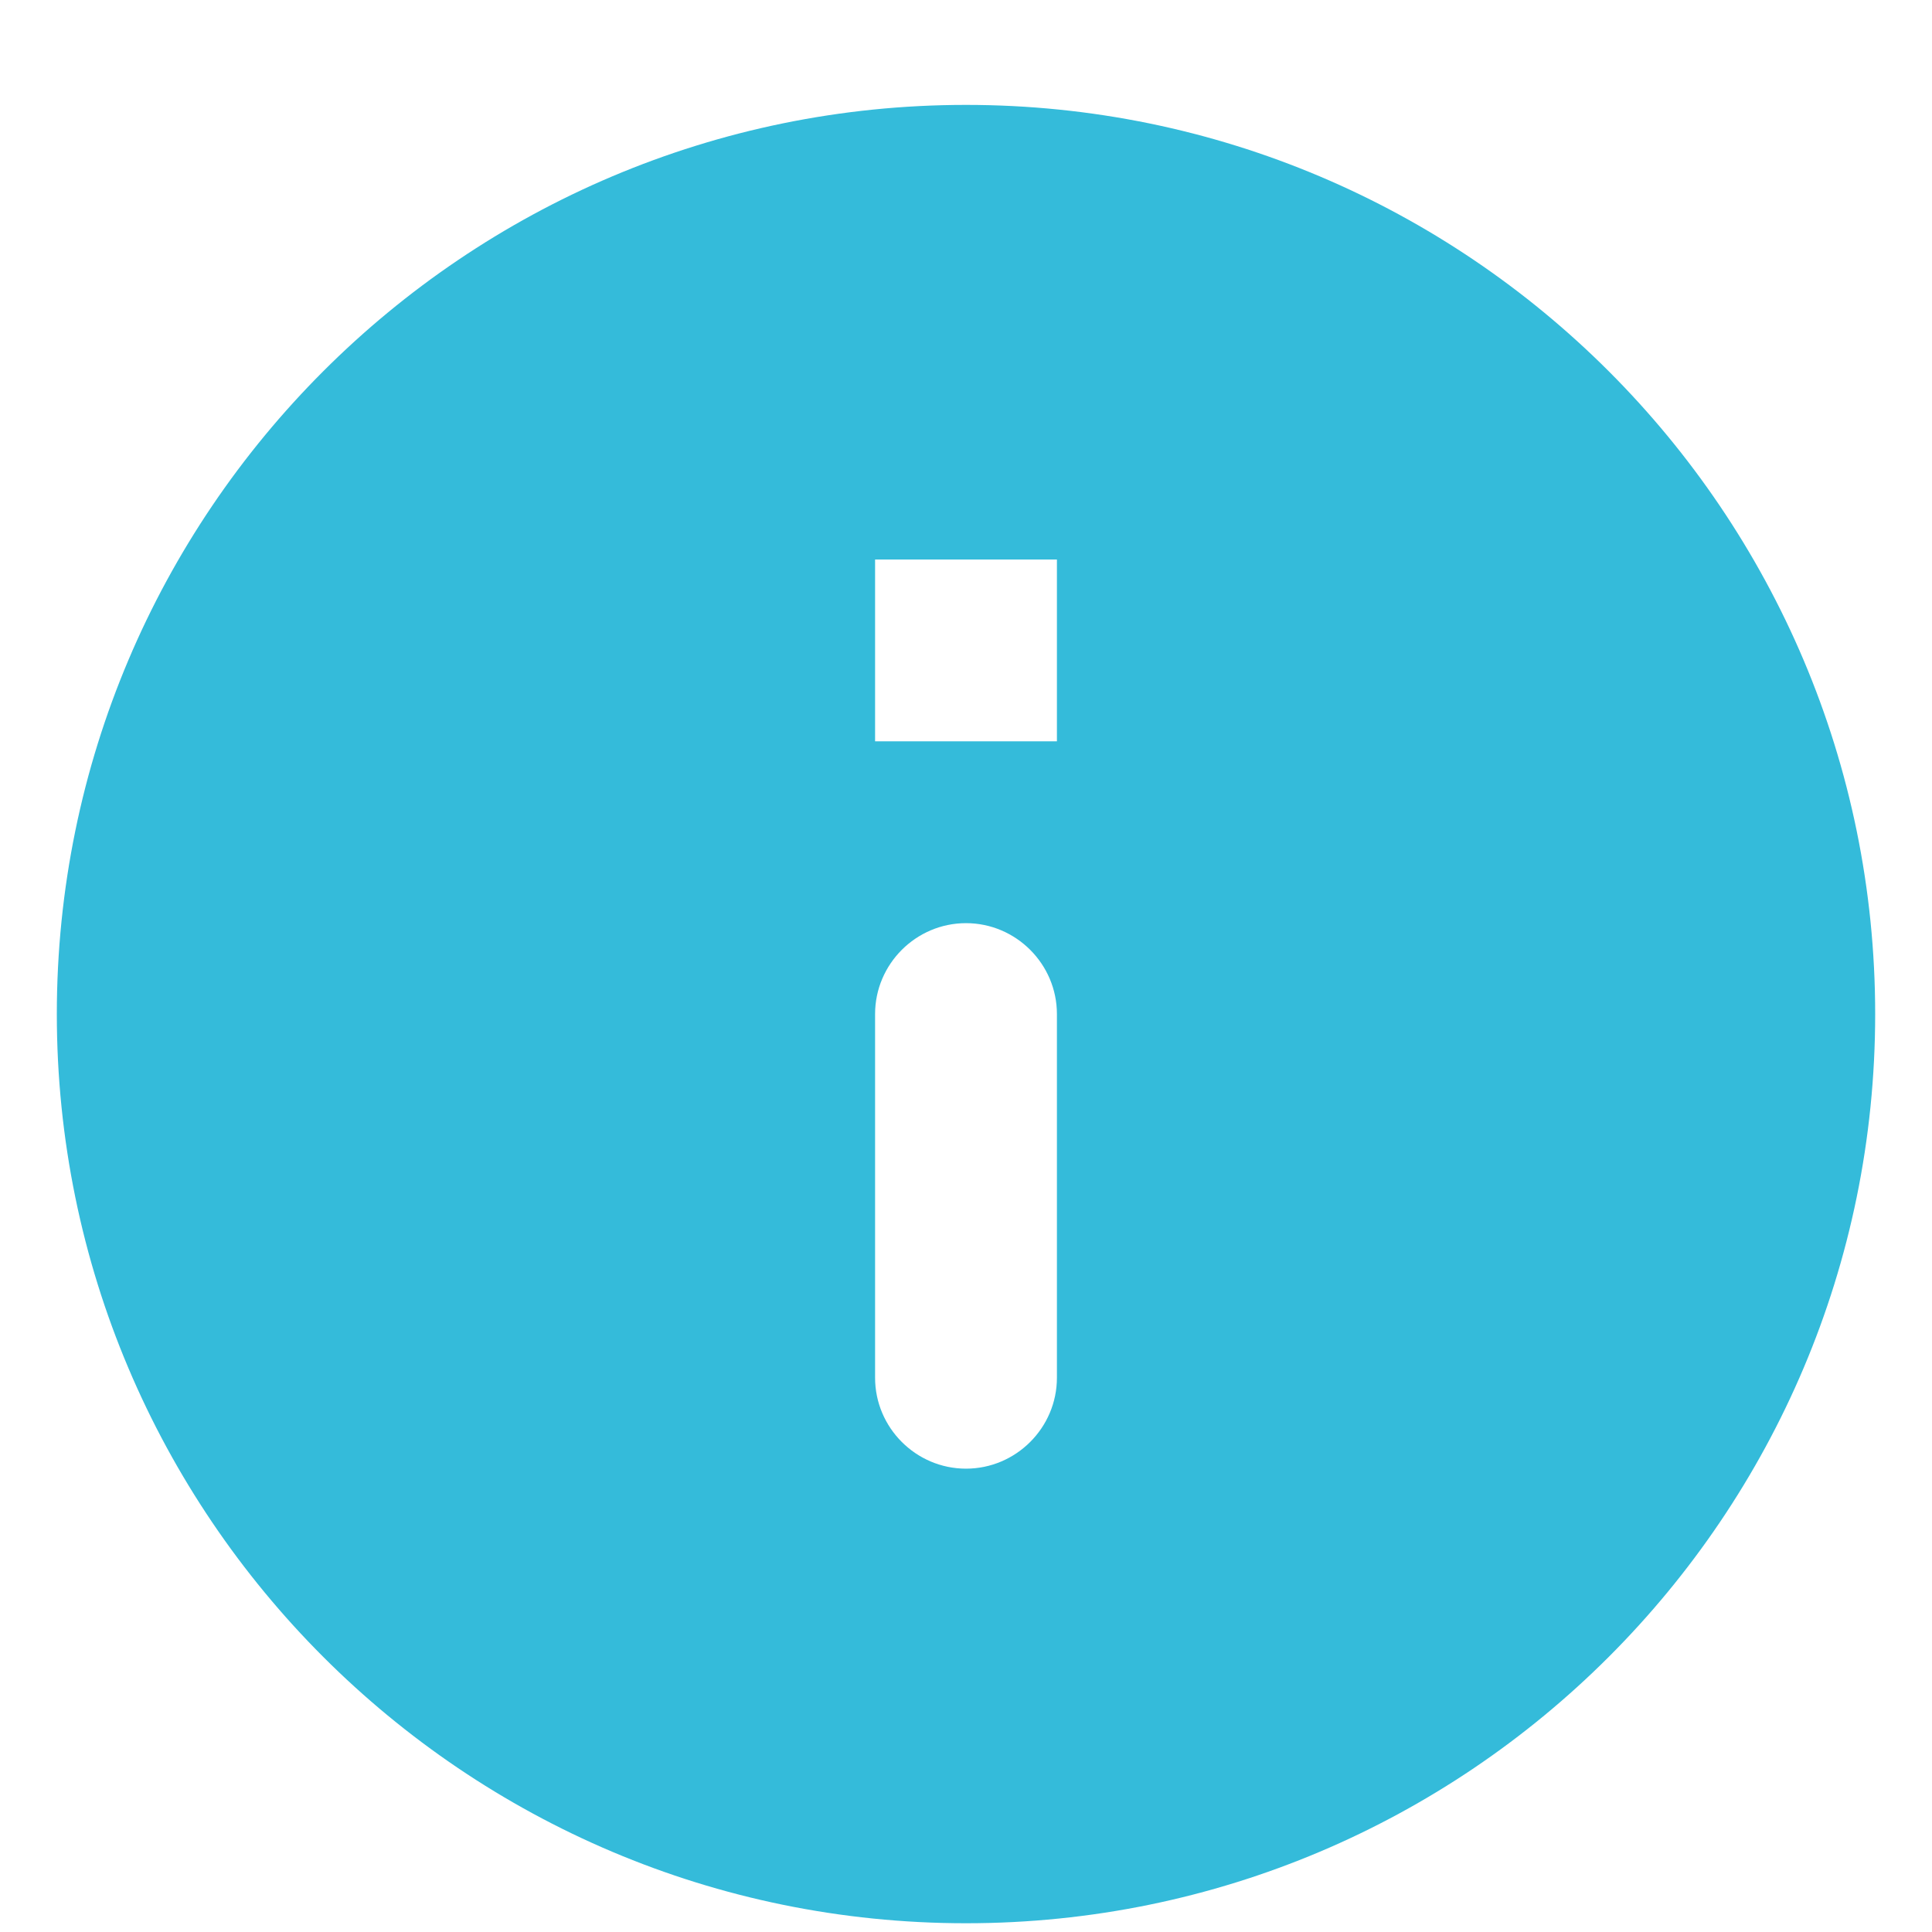 <svg width="17" height="17" viewBox="0 0 17 17" fill="none" xmlns="http://www.w3.org/2000/svg">
<path fill-rule="evenodd" clip-rule="evenodd" d="M8.5 0.923C4.084 0.923 0.5 4.507 0.5 8.923C0.5 13.339 4.084 16.923 8.5 16.923C12.916 16.923 16.5 13.339 16.5 8.923C16.5 4.507 12.916 0.923 8.5 0.923ZM8.5 12.923C8.06 12.923 7.7 12.563 7.7 12.123V8.923C7.7 8.483 8.06 8.123 8.5 8.123C8.94 8.123 9.3 8.483 9.3 8.923V12.123C9.3 12.563 8.94 12.923 8.5 12.923ZM7.7 6.523H9.3V4.923H7.7V6.523Z" fill="#34BBDA"/>
</svg>
